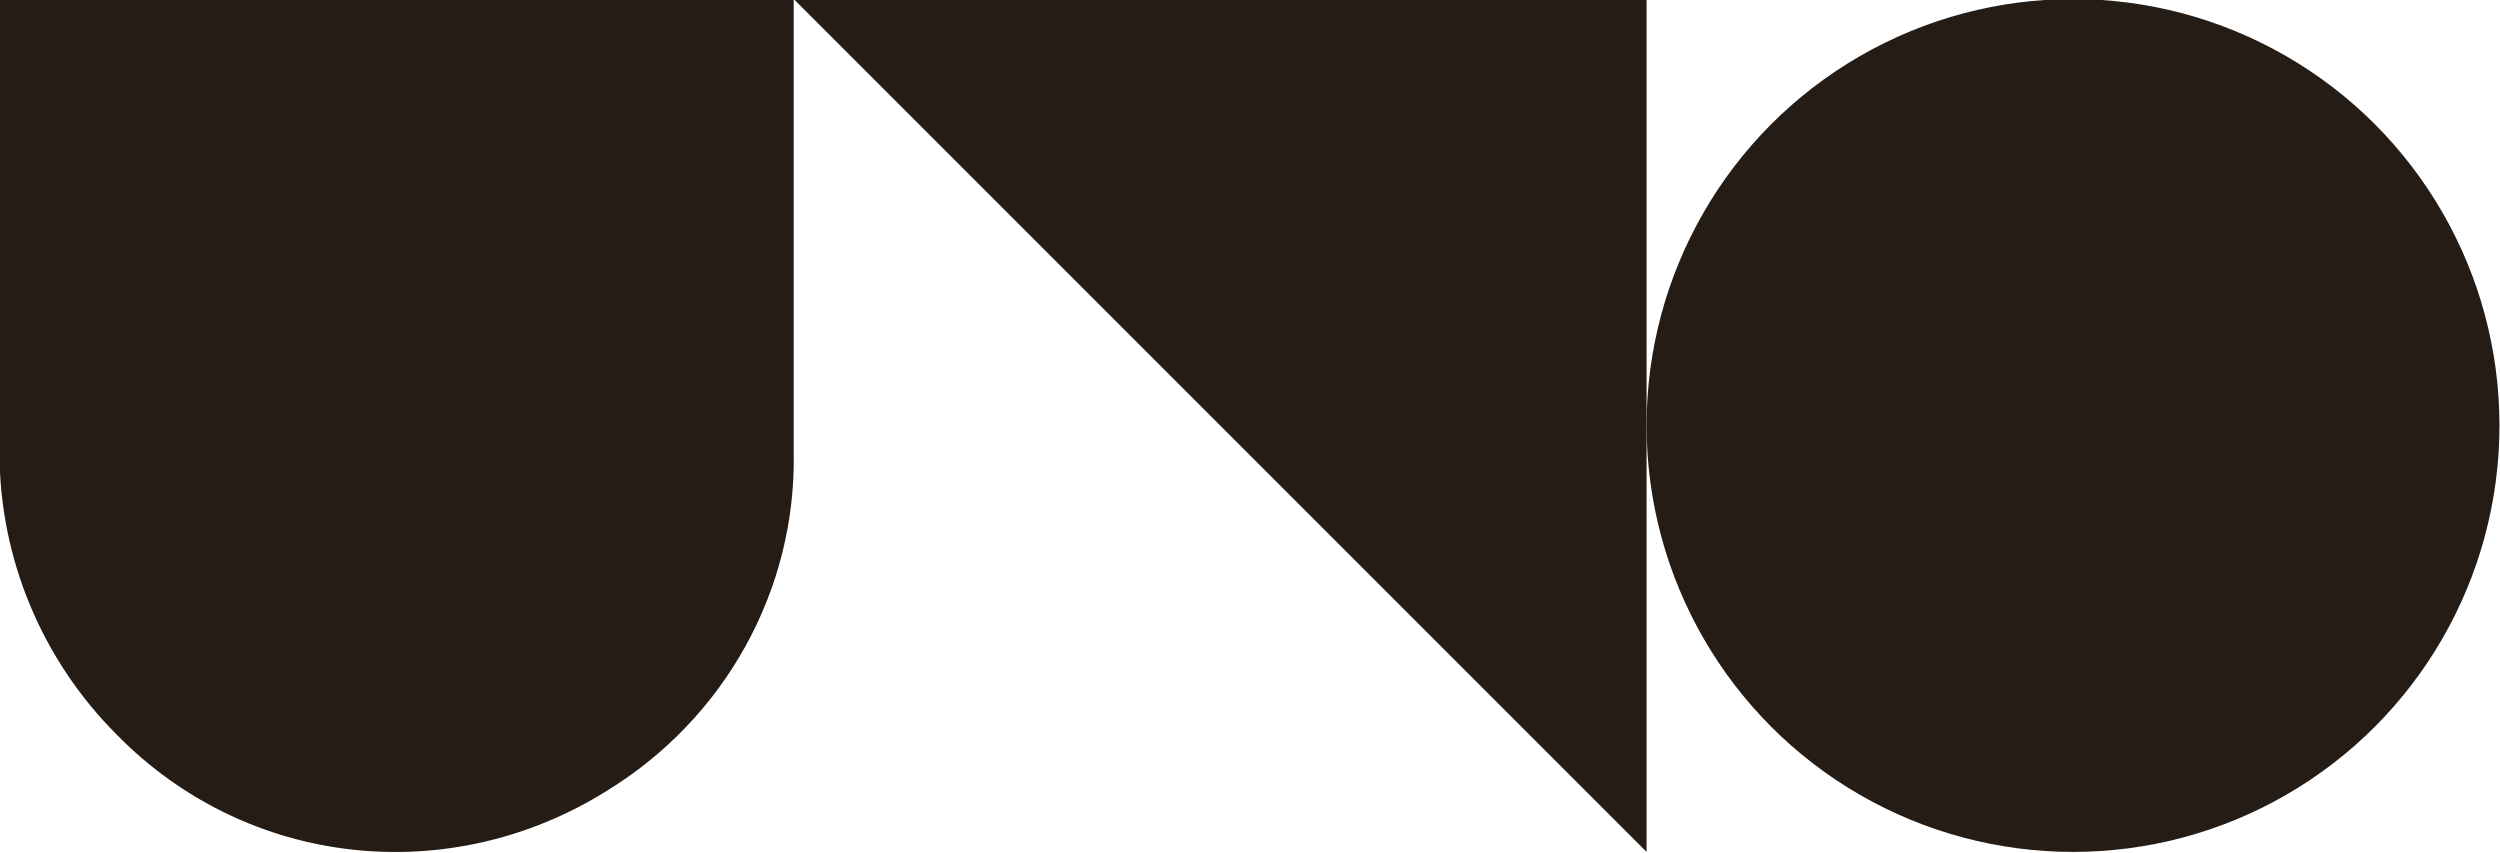 <?xml version="1.0" encoding="utf-8"?>
<!-- Generator: Adobe Illustrator 27.8.1, SVG Export Plug-In . SVG Version: 6.00 Build 0)  -->
<svg version="1.1" id="Layer_1" xmlns="http://www.w3.org/2000/svg" xmlns:xlink="http://www.w3.org/1999/xlink" x="0px" y="0px"
	 viewBox="0 0 93.8 32" style="enable-background:new 0 0 93.8 32;" xml:space="preserve">
<style type="text/css">
	.st0{fill:#241C15;}
</style>
<g id="image" transform="translate(-563.72 -4705.736)">
	<path id="Path_1040" class="st0" d="M625.5,4737.7l-32-32h32V4737.7z"/>
	<path id="Path_1041" class="st0" d="M563.7,4705.7h29.8c0,0.1,0,0.3,0,0.4c0,5.5,0,11.1,0,16.6c0.1,5.2-2.6,10-7,12.7
		c-5.9,3.7-13.5,2.9-18.4-2.1c-2.8-2.8-4.4-6.6-4.4-10.6c0-5.6,0-11.1,0-16.7L563.7,4705.7z"/>
	<ellipse id="Ellipse_25" class="st0" cx="641.5" cy="4721.7" rx="16" ry="16"/>
</g>
</svg>
